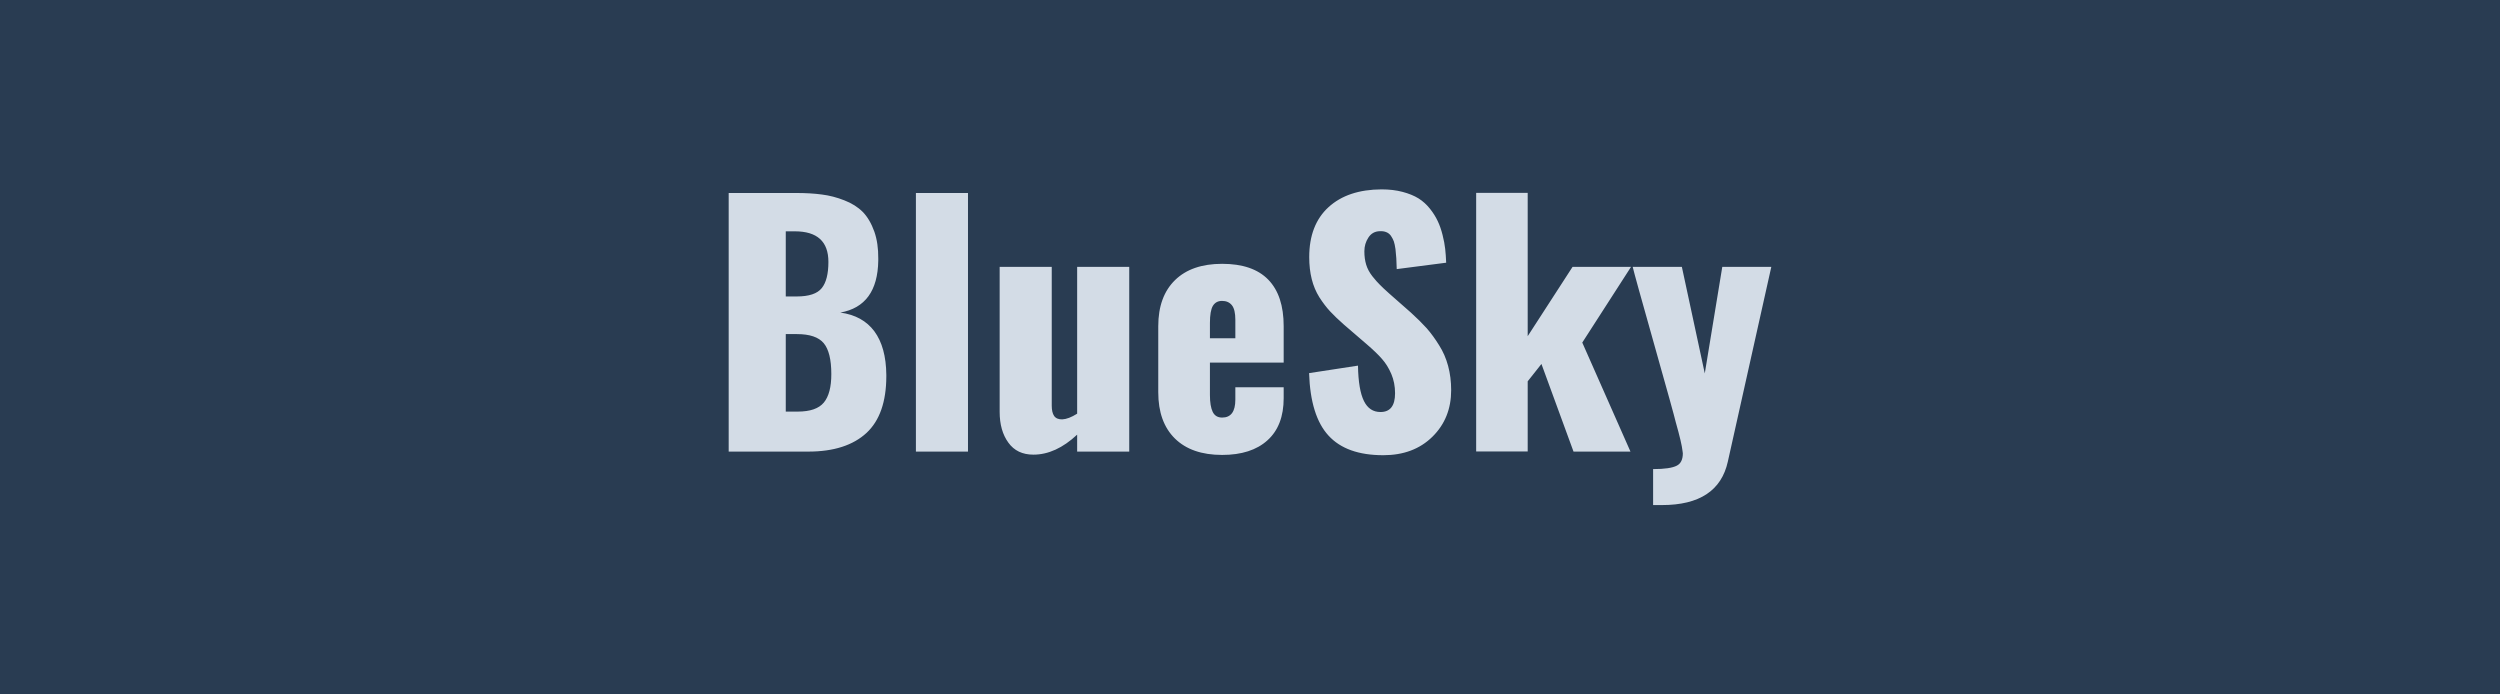 <svg xmlns="http://www.w3.org/2000/svg" width="180" height="50" viewBox="0 0 180 50"><rect width="100%" height="100%" fill="#293C52"/><path fill="#D3DCE6" d="M56.575 16.655v4.69h.79q1.32 0 1.8-.6.48-.59.48-1.89 0-2.2-2.42-2.2zm0 7.4v5.58h.86q1.34 0 1.88-.65t.54-2.05q0-1.57-.55-2.23-.55-.65-1.92-.65zm1.62 8.46h-5.73v-18.62h4.85q1.05 0 1.86.11.81.1 1.62.42.8.31 1.32.83.52.53.84 1.43.29.83.28 1.93v.15q-.05 3.26-2.73 3.74 1.61.22 2.45 1.35.84 1.14.86 3.13v.13q-.01 2.73-1.42 4.05-1.46 1.35-4.2 1.35m11.5 0h-3.75v-18.62h3.75zm4.71.22q-1.18 0-1.8-.86-.63-.86-.63-2.22v-10.44h3.75v9.99q0 .49.17.74.18.26.59.25.45-.02 1.07-.41v-10.57h3.75v13.3h-3.75v-1.22q-1.54 1.44-3.15 1.44m12.71-9.49v1.11h1.83v-1.33q0-.74-.25-1.05t-.71-.31q-.44 0-.66.36-.21.36-.21 1.22m.88 9.51q-2.2 0-3.4-1.18t-1.2-3.33v-4.76q0-2.14 1.21-3.32 1.2-1.17 3.39-1.17 2.21 0 3.32 1.14t1.11 3.35v2.62h-5.31v2.33q0 .81.2 1.22t.68.41q.95 0 .95-1.29v-.89h3.48v.78q0 1.99-1.17 3.04-1.16 1.05-3.26 1.05m11.6.02q-2.65 0-3.94-1.41-1.3-1.41-1.4-4.5l3.52-.54q.03 1.75.43 2.55.39.79 1.19.79 1.05 0 1.05-1.35 0-.75-.27-1.39-.27-.63-.67-1.08-.39-.45-1.1-1.06l-1.65-1.42q-.59-.52-.99-.95-.39-.42-.77-1.01-.37-.59-.55-1.31t-.18-1.58q0-2.33 1.39-3.6t3.82-1.28q.83 0 1.51.18t1.15.47q.46.29.82.74.35.44.56.89.21.44.35 1 .14.55.19 1.01t.07.99l-3.56.46q-.01-.47-.03-.78t-.06-.66q-.05-.35-.12-.56-.08-.21-.21-.4-.13-.18-.33-.26-.19-.08-.46-.07-.54.01-.83.46-.29.44-.29.99 0 .53.13.96t.45.84q.32.4.53.6.2.21.67.63l1.58 1.39q.65.59 1.13 1.12.47.54.89 1.22.43.67.65 1.49.22.81.22 1.75 0 2.02-1.35 3.35t-3.54 1.33m10.4-.27h-3.71v-18.62h3.71v10.32l3.23-4.99h4.21l-3.51 5.45 3.47 7.85h-4.1l-2.31-6.31-.99 1.25zm9.55 3.86h-.52v-2.59q1.24 0 1.71-.25.43-.22.43-.89 0-.08-.02-.15-.06-.58-.49-2.09-.12-.53-1.55-5.59t-1.55-5.59h3.54l1.65 7.67 1.26-7.67h3.53l-3.13 14.02q-.69 3.13-4.75 3.13z"/></svg>